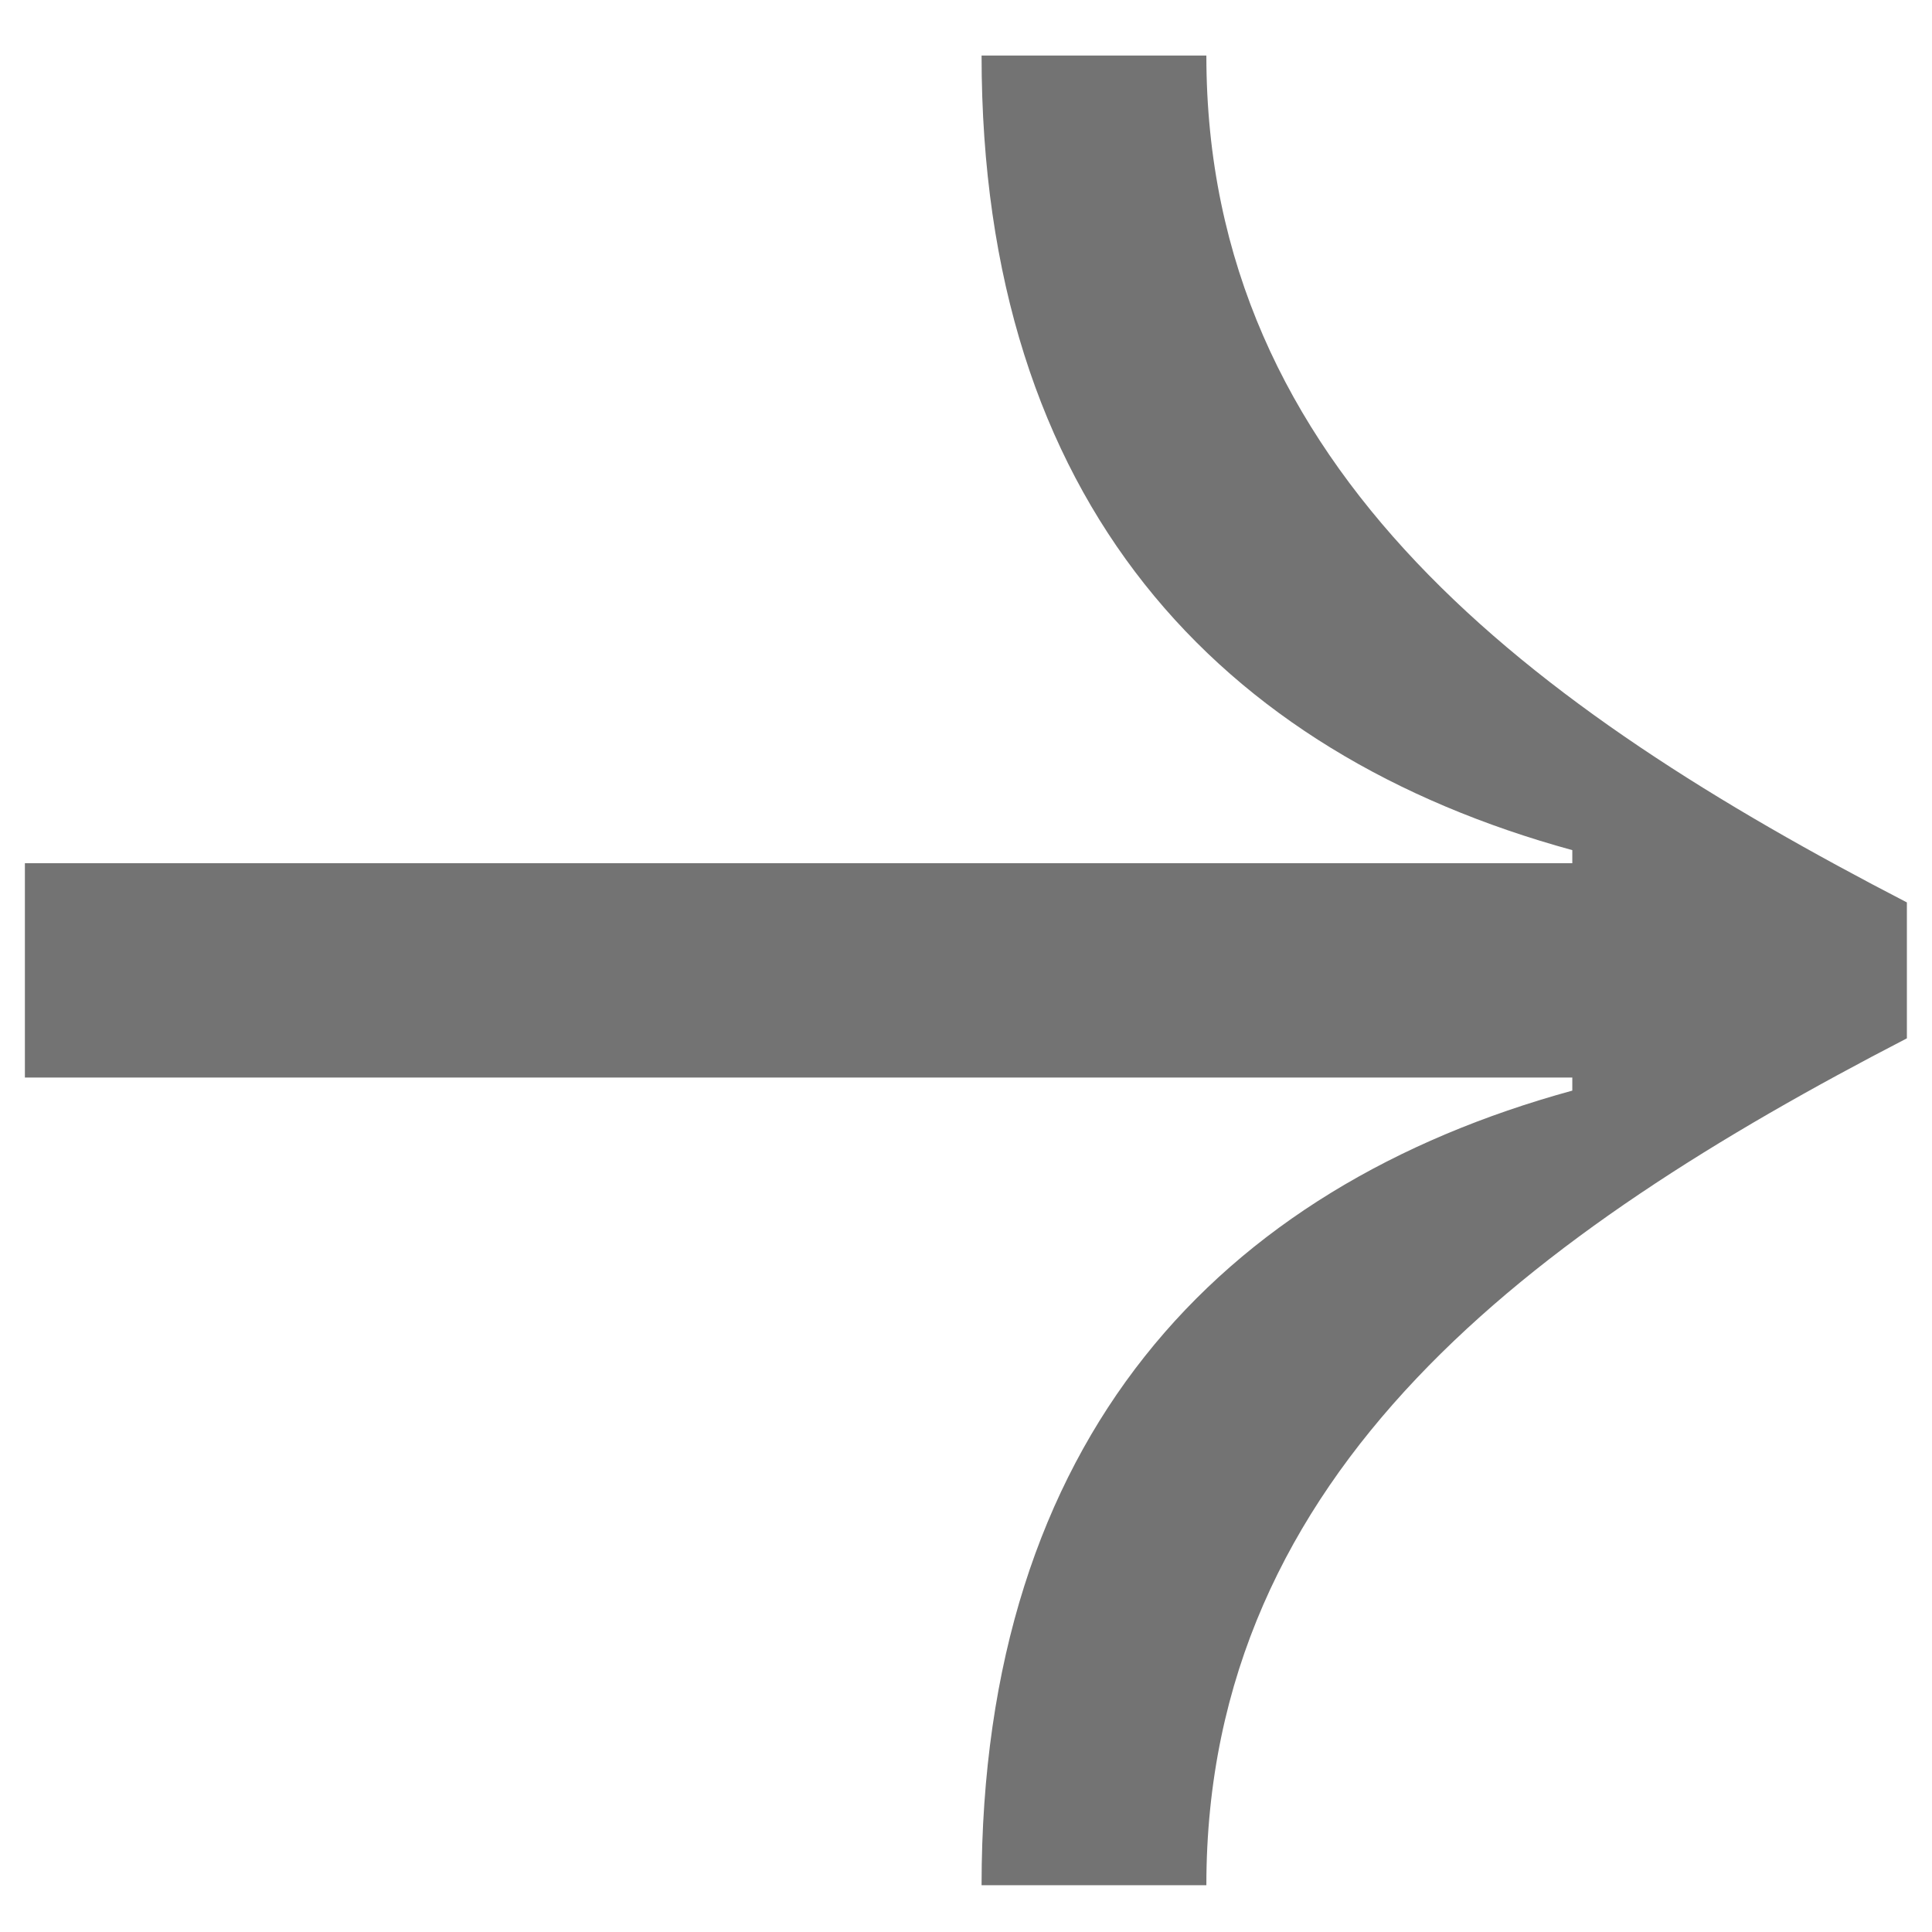 <svg width="34" height="34" viewBox="0 0 34 34" fill="none" xmlns="http://www.w3.org/2000/svg">
<path d="M21.23 0.977C21.23 8.291 26.98 12.477 33.558 15.881V18.273C26.98 21.677 21.23 25.863 21.23 33.177H17.274C17.274 25.311 21.46 20.895 27.67 19.193V18.963H0.438V15.191H27.67V14.961C21.46 13.259 17.274 8.843 17.274 0.977H21.23Z" fill="#737373"/>
</svg>


